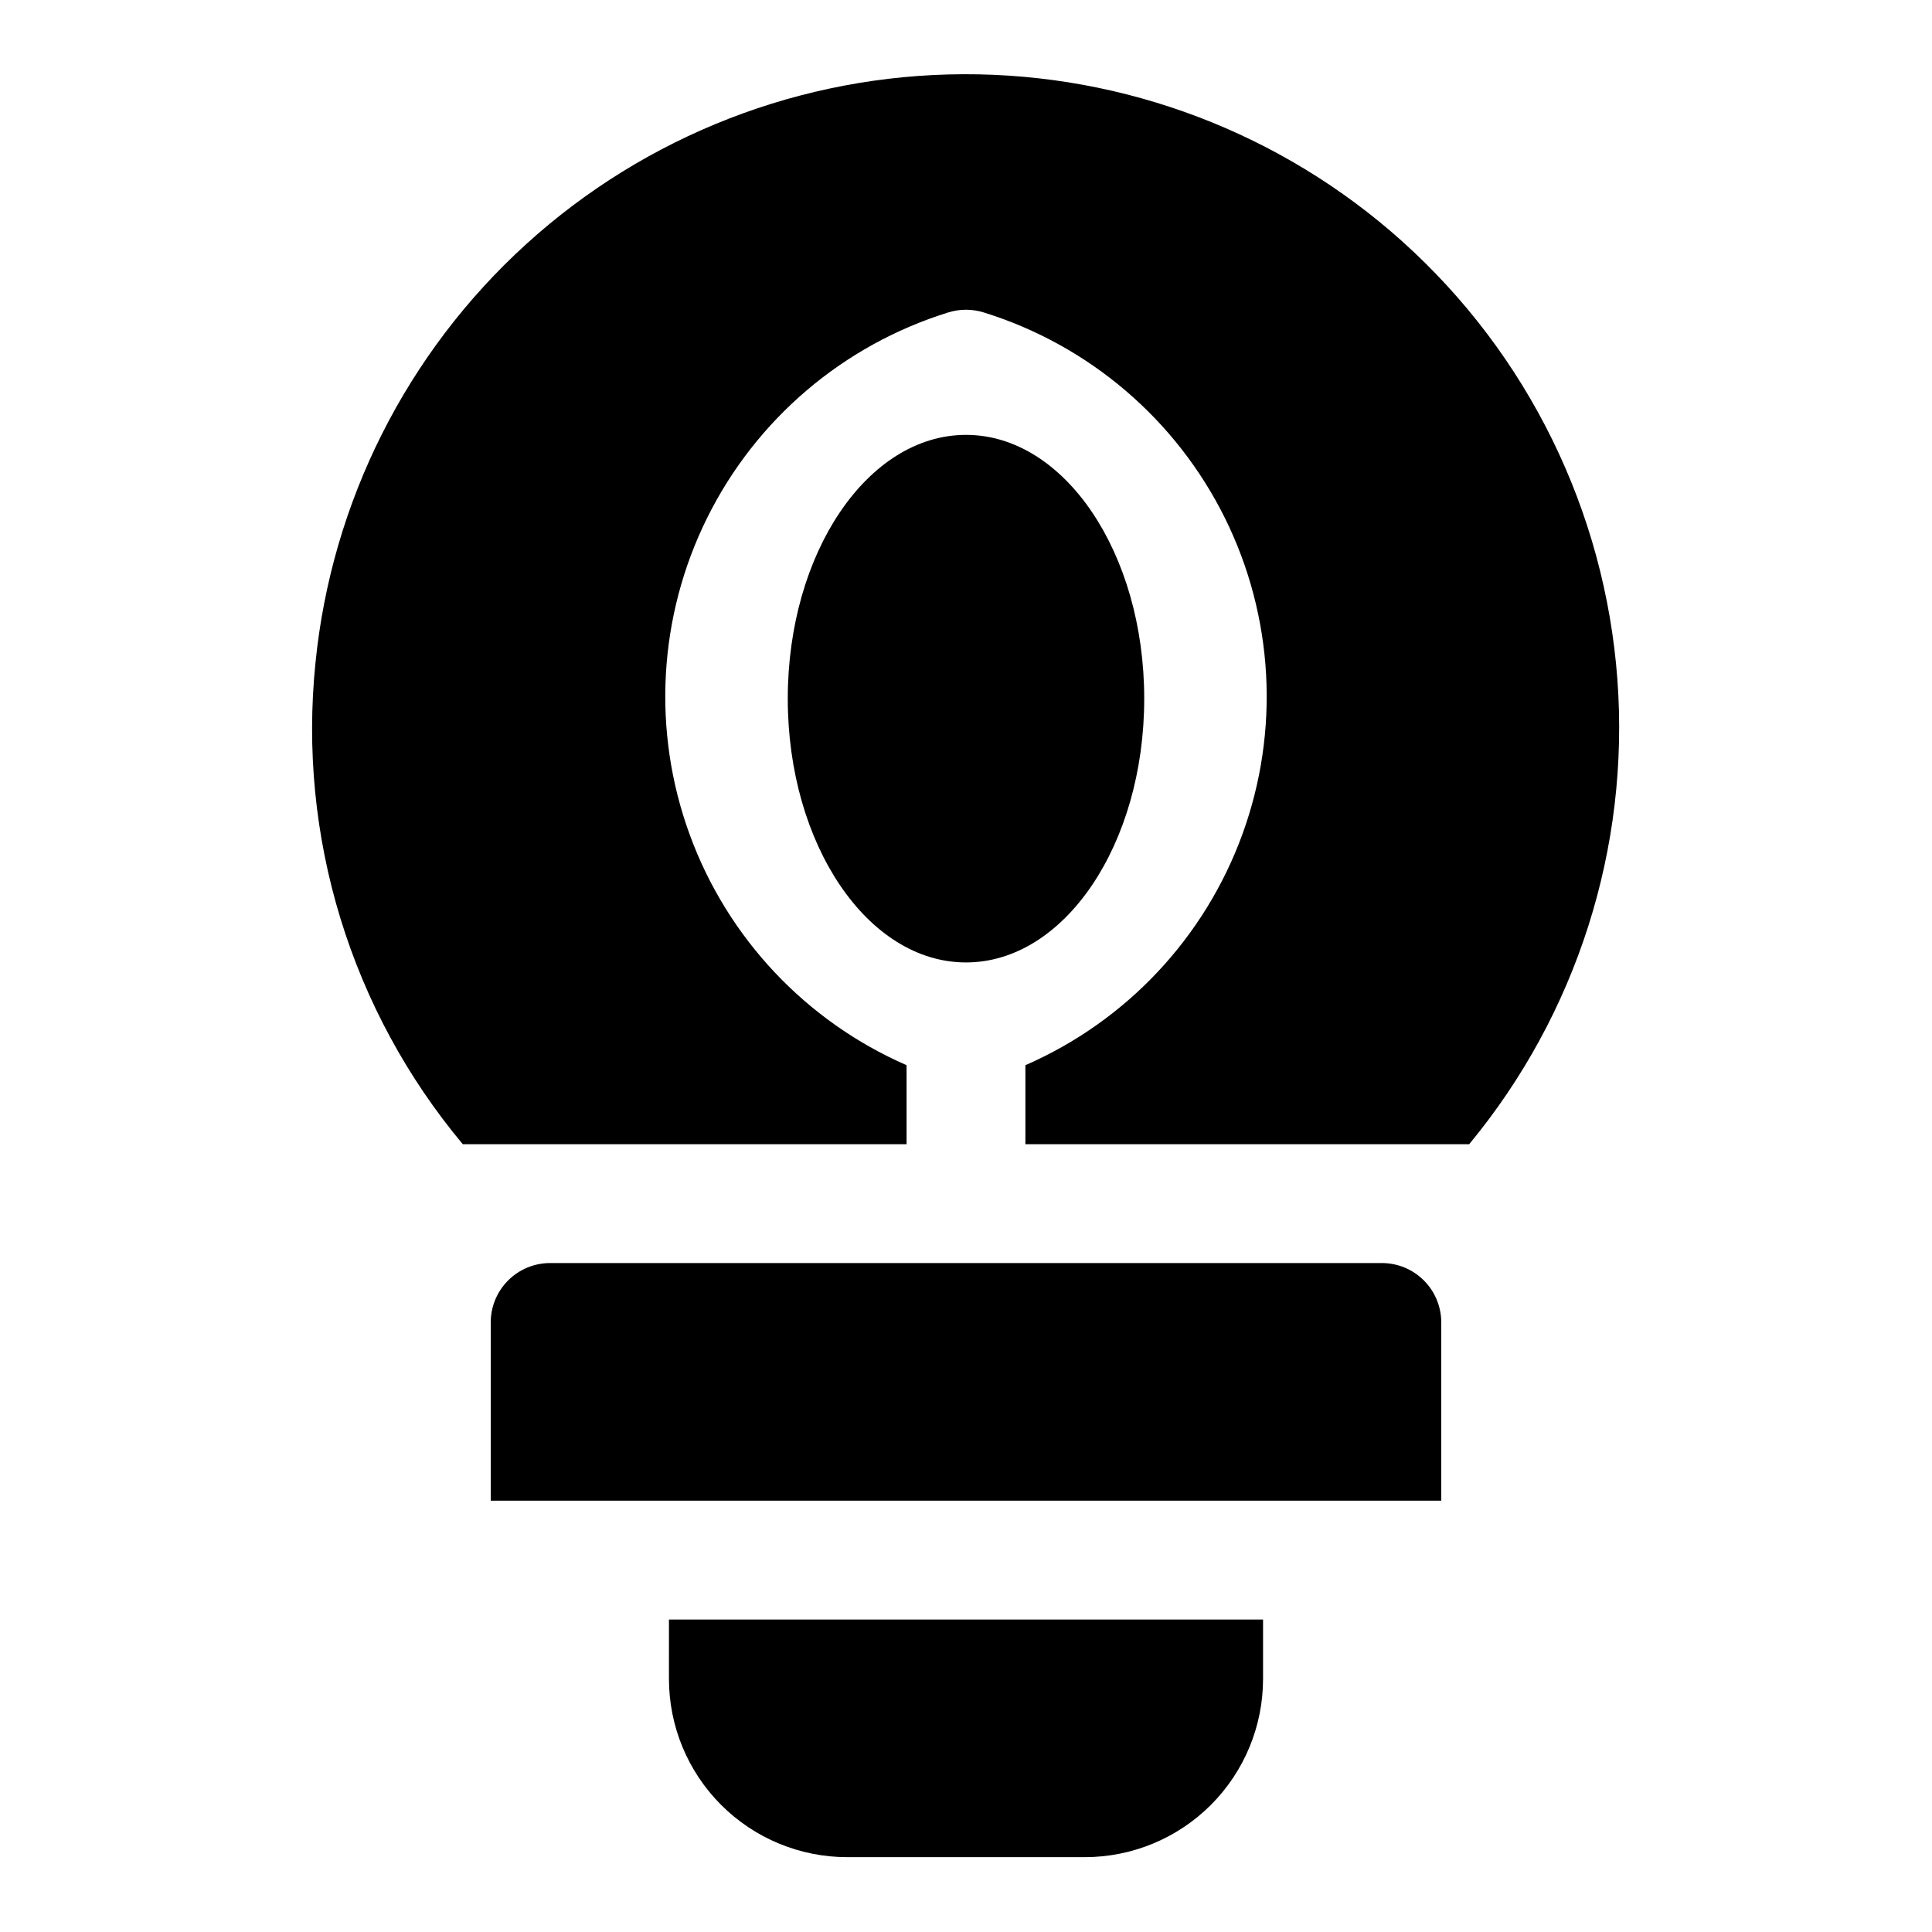 <?xml version="1.0" encoding="UTF-8"?>
<!-- Uploaded to: ICON Repo, www.iconrepo.com, Generator: ICON Repo Mixer Tools -->
<svg fill="#000000" width="800px" height="800px" version="1.1" viewBox="144 144 512 512" xmlns="http://www.w3.org/2000/svg">
 <g>
  <path d="m447.23 329.15c0 38.609-21.145 69.906-47.23 69.906s-47.234-31.297-47.234-69.906c0-38.605 21.148-69.902 47.234-69.902s47.23 31.297 47.23 69.902"/>
  <path d="m515.56 207.92c-31.914-28.621-73.309-44.387-116.18-44.25-42.867 0.133-84.16 16.164-115.89 44.988-31.73 28.82-51.645 68.387-55.891 111.04-2.332 22.789-0.078 45.809 6.625 67.711 6.707 21.902 17.73 42.242 32.418 59.816h117.61v-20.938c-26.73-11.668-47.512-33.777-57.5-61.18-9.988-27.398-8.316-57.695 4.633-83.828 12.945-26.133 36.035-45.82 63.887-54.473 3.078-0.965 6.375-0.965 9.449 0 27.852 8.652 50.941 28.34 63.891 54.473 12.945 26.133 14.621 56.43 4.629 83.828-9.988 27.402-30.77 49.512-57.5 61.18v20.938h117.61c28.512-34.465 42.586-78.625 39.27-123.23s-23.766-86.203-57.062-116.07z"/>
  <path d="m510.21 478.72h-220.42c-4.176 0-8.18 1.66-11.133 4.609-2.953 2.953-4.609 6.961-4.609 11.133v47.23l251.9 0.004v-47.234c0-4.172-1.656-8.18-4.609-11.133-2.953-2.949-6.957-4.609-11.133-4.609z"/>
  <path d="m321.28 588.93c0 12.527 4.977 24.543 13.836 33.398 8.855 8.859 20.871 13.836 33.398 13.836h62.977c12.523 0 24.539-4.977 33.398-13.836 8.855-8.855 13.832-20.871 13.832-33.398v-15.742h-157.44z"/>
 </g>
</svg>